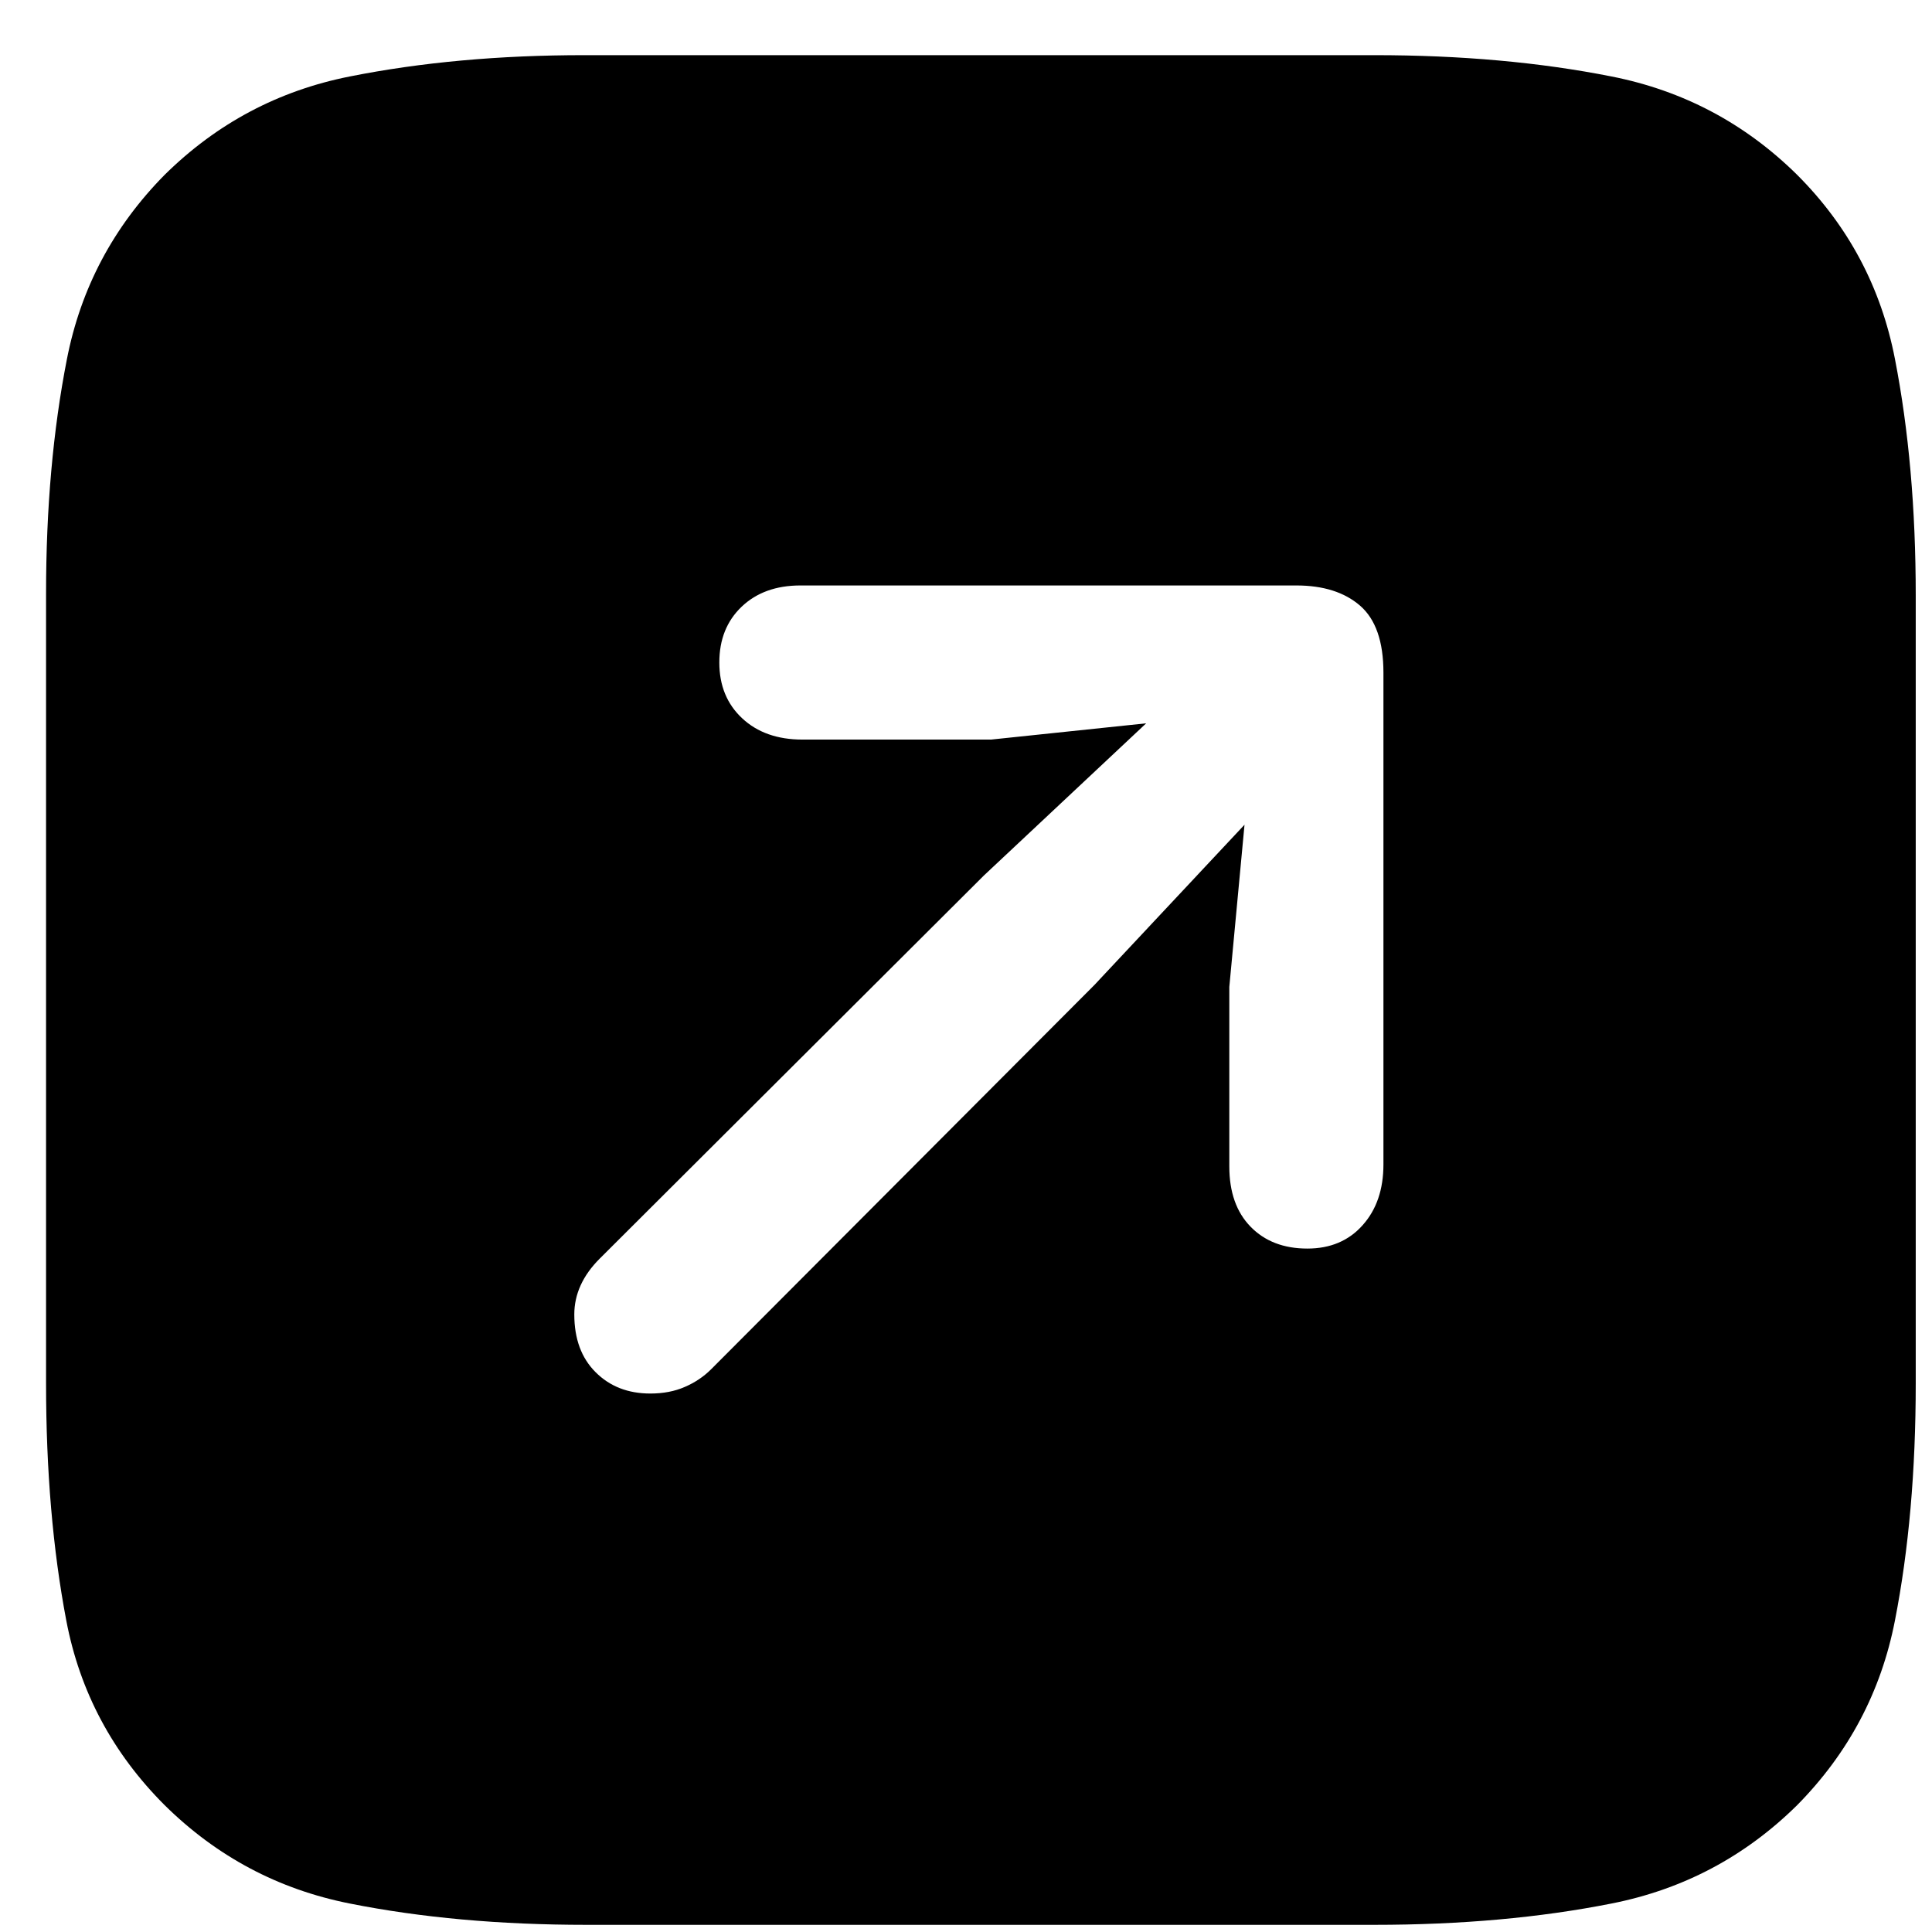 <?xml version="1.0" encoding="UTF-8"?>
<svg width="31px" height="31px" viewBox="0 0 31 31" version="1.1" xmlns="http://www.w3.org/2000/svg" xmlns:xlink="http://www.w3.org/1999/xlink">
    <title>􀮶</title>
    <g id="✅-Home" stroke="none" stroke-width="1" fill="none" fill-rule="evenodd">
        <g id="Home-Light" transform="translate(-349, -2136)" fill="#000000" fill-rule="nonzero">
            <g id="􀮶" transform="translate(349.739, 2136.885)">
                <path d="M28.097,1.92 C27.261,1.095 26.269,0.569 25.119,0.342 C23.97,0.114 22.701,0 21.312,0 L8.639,0 C7.272,0 6.017,0.114 4.873,0.342 C3.728,0.569 2.739,1.095 1.903,1.92 C1.079,2.755 0.556,3.742 0.334,4.881 C0.111,6.02 0,7.272 0,8.639 L0,21.312 C0,22.711 0.108,23.98 0.325,25.119 C0.542,26.258 1.068,27.245 1.903,28.08 C2.739,28.905 3.728,29.431 4.873,29.658 C6.017,29.886 7.283,30 8.671,30 L21.312,30 C22.701,30 23.97,29.886 25.119,29.658 C26.269,29.431 27.261,28.905 28.097,28.08 C28.921,27.245 29.444,26.258 29.666,25.119 C29.889,23.98 30,22.711 30,21.312 L30,8.671 C30,7.283 29.889,6.017 29.666,4.873 C29.444,3.728 28.921,2.744 28.097,1.92 Z M20.239,19.149 C19.859,19.149 19.555,19.032 19.328,18.799 C19.1,18.566 18.986,18.243 18.986,17.831 L18.986,14.951 L19.23,12.348 L16.822,14.919 L10.672,21.085 C10.553,21.204 10.412,21.299 10.249,21.369 C10.087,21.44 9.902,21.475 9.696,21.475 C9.338,21.475 9.046,21.361 8.818,21.133 C8.59,20.906 8.476,20.597 8.476,20.206 C8.476,19.881 8.612,19.582 8.883,19.311 L15.049,13.162 L17.652,10.721 L15.163,10.982 L12.137,10.982 C11.735,10.982 11.413,10.868 11.169,10.64 C10.925,10.412 10.803,10.114 10.803,9.745 C10.803,9.376 10.922,9.078 11.161,8.85 C11.399,8.623 11.714,8.509 12.104,8.509 L20.06,8.509 C20.493,8.509 20.835,8.617 21.085,8.834 C21.334,9.051 21.459,9.409 21.459,9.908 L21.459,17.798 C21.459,18.2 21.348,18.525 21.125,18.774 C20.903,19.024 20.607,19.149 20.239,19.149 Z" id="形状"></path>
            </g>
        </g>
    </g>
</svg>